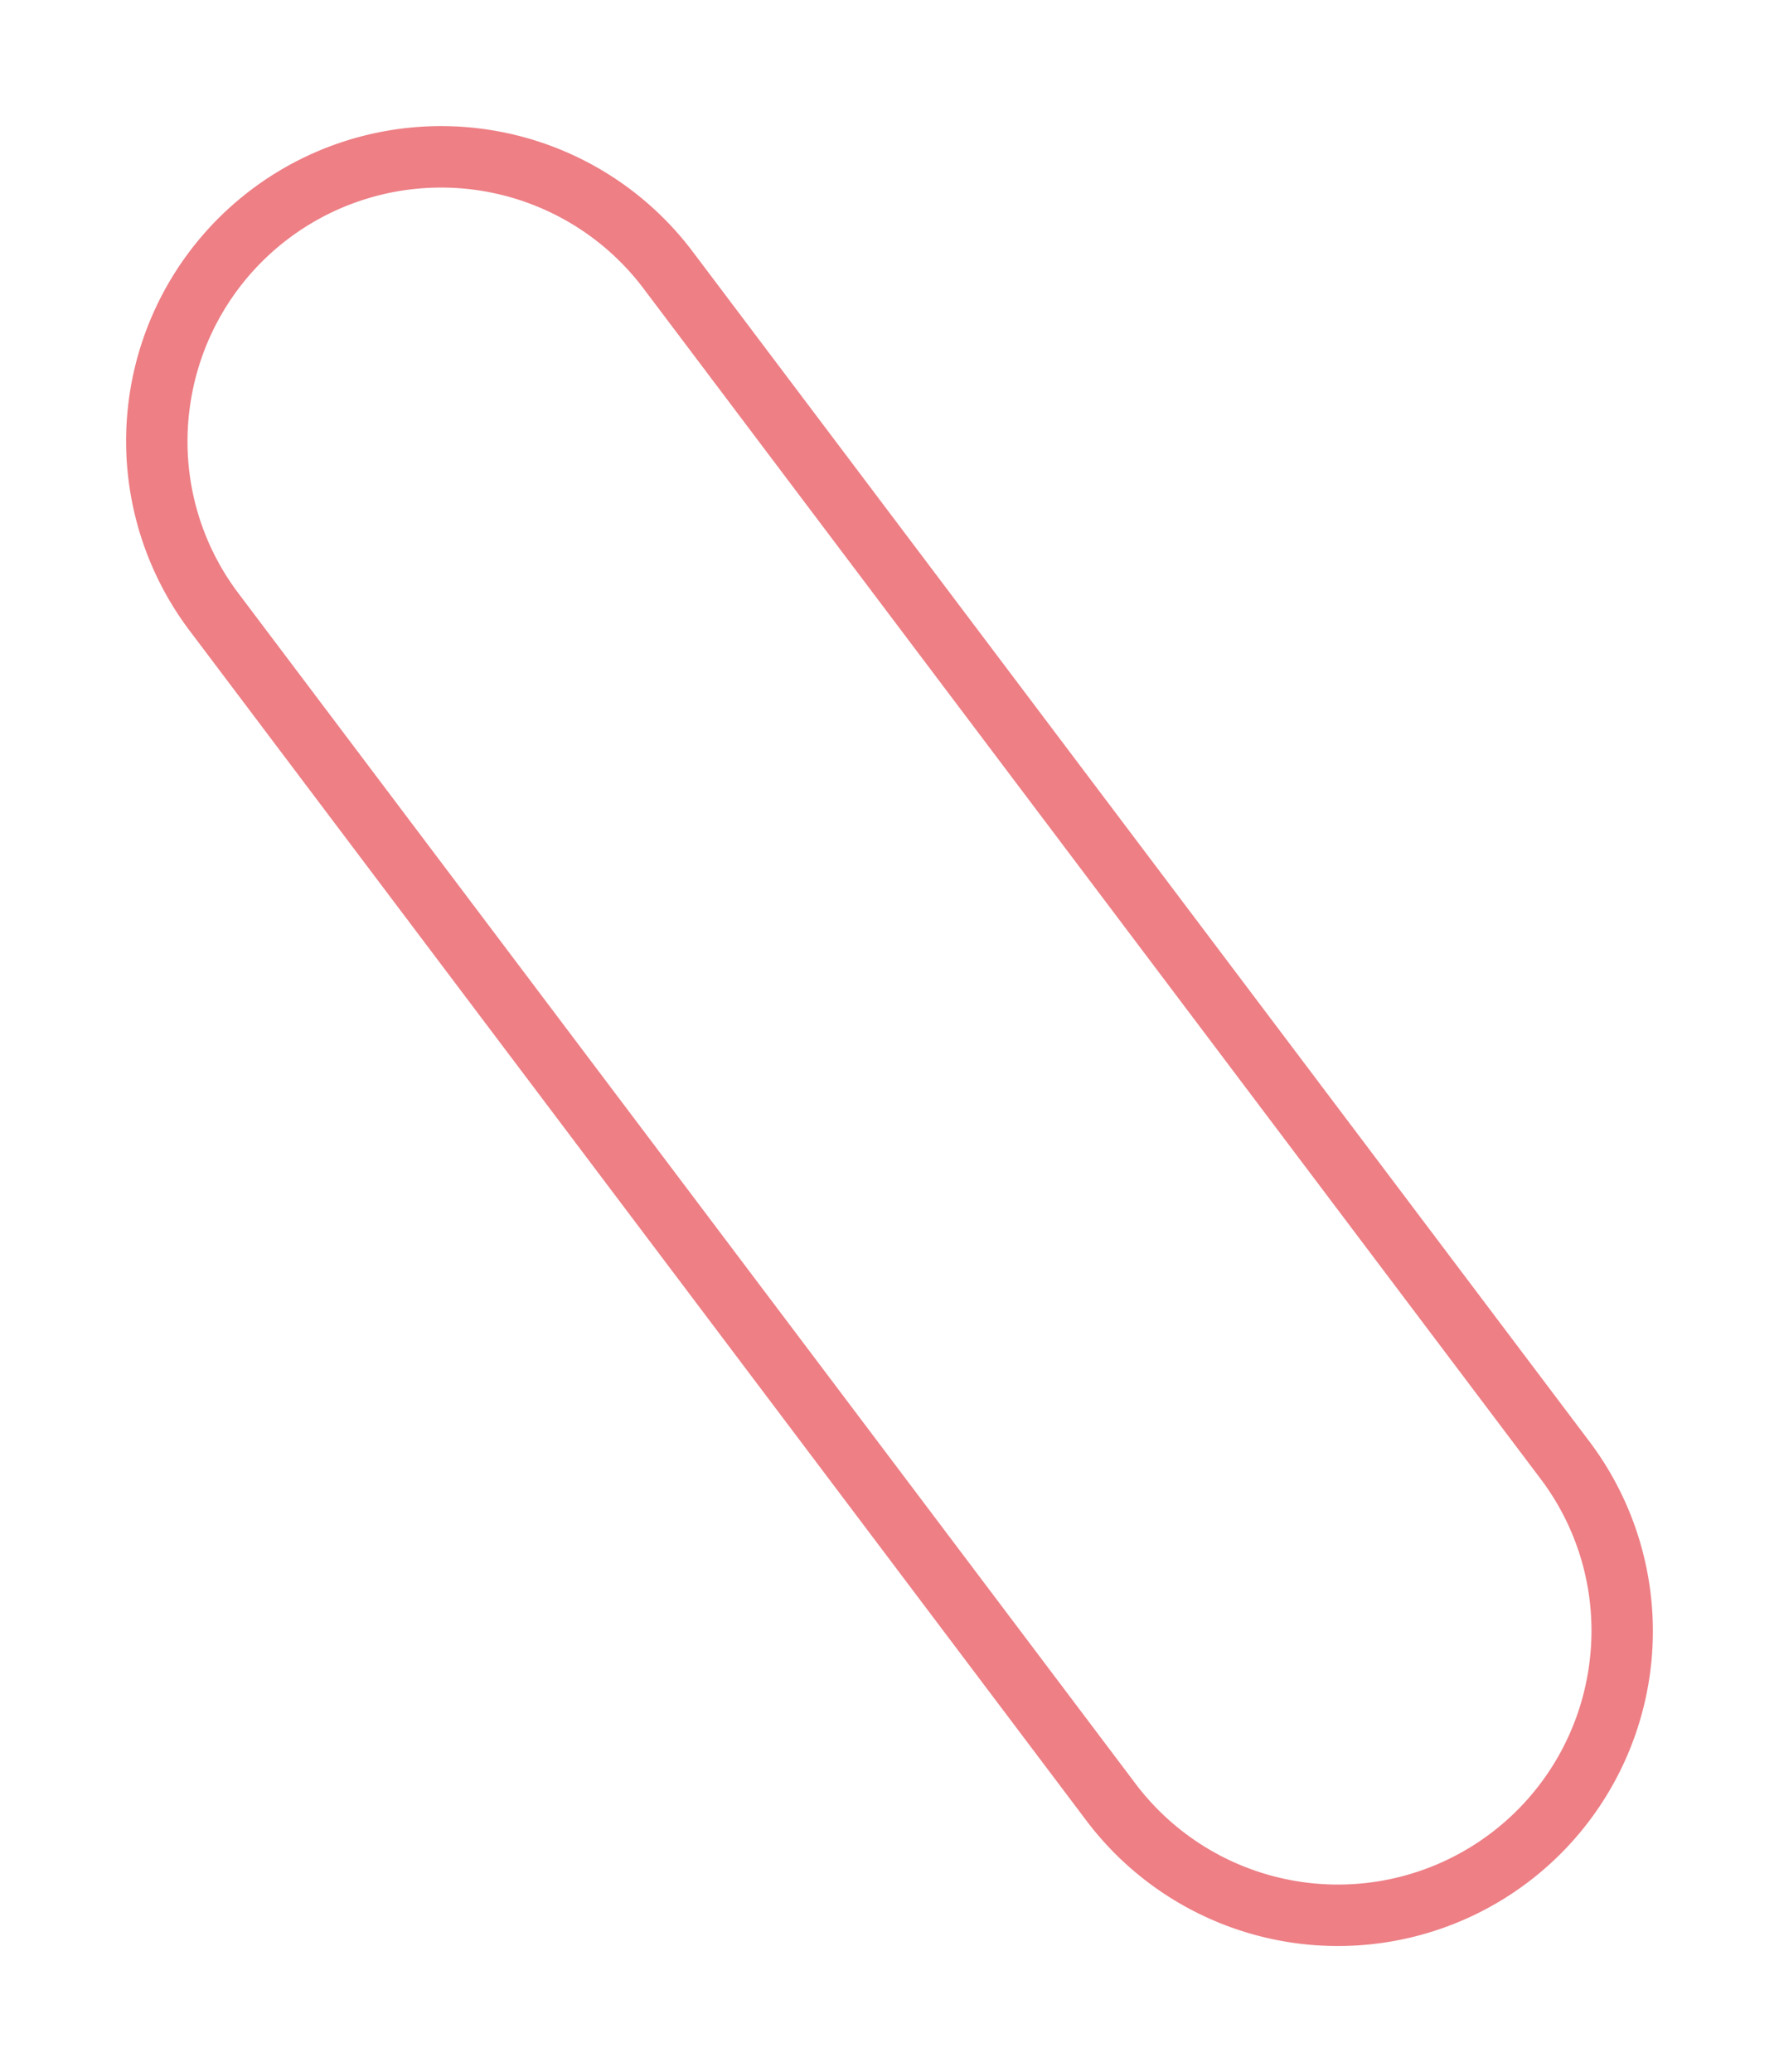 <svg xmlns="http://www.w3.org/2000/svg" width="115.795" height="134.886"><path id="長方形_2217" data-name="長方形 2217" d="M20.5 4A16.5 16.5 0 008.833 32.167 16.392 16.392 0 0020.5 37h97a16.5 16.5 0 0011.667-28.167A16.392 16.392 0 00117.5 4h-97m0-4h97a20.5 20.5 0 010 41h-97a20.5 20.5 0 010-41z" transform="rotate(53 16.372 32.837)" fill="#ed7f85"/></svg>